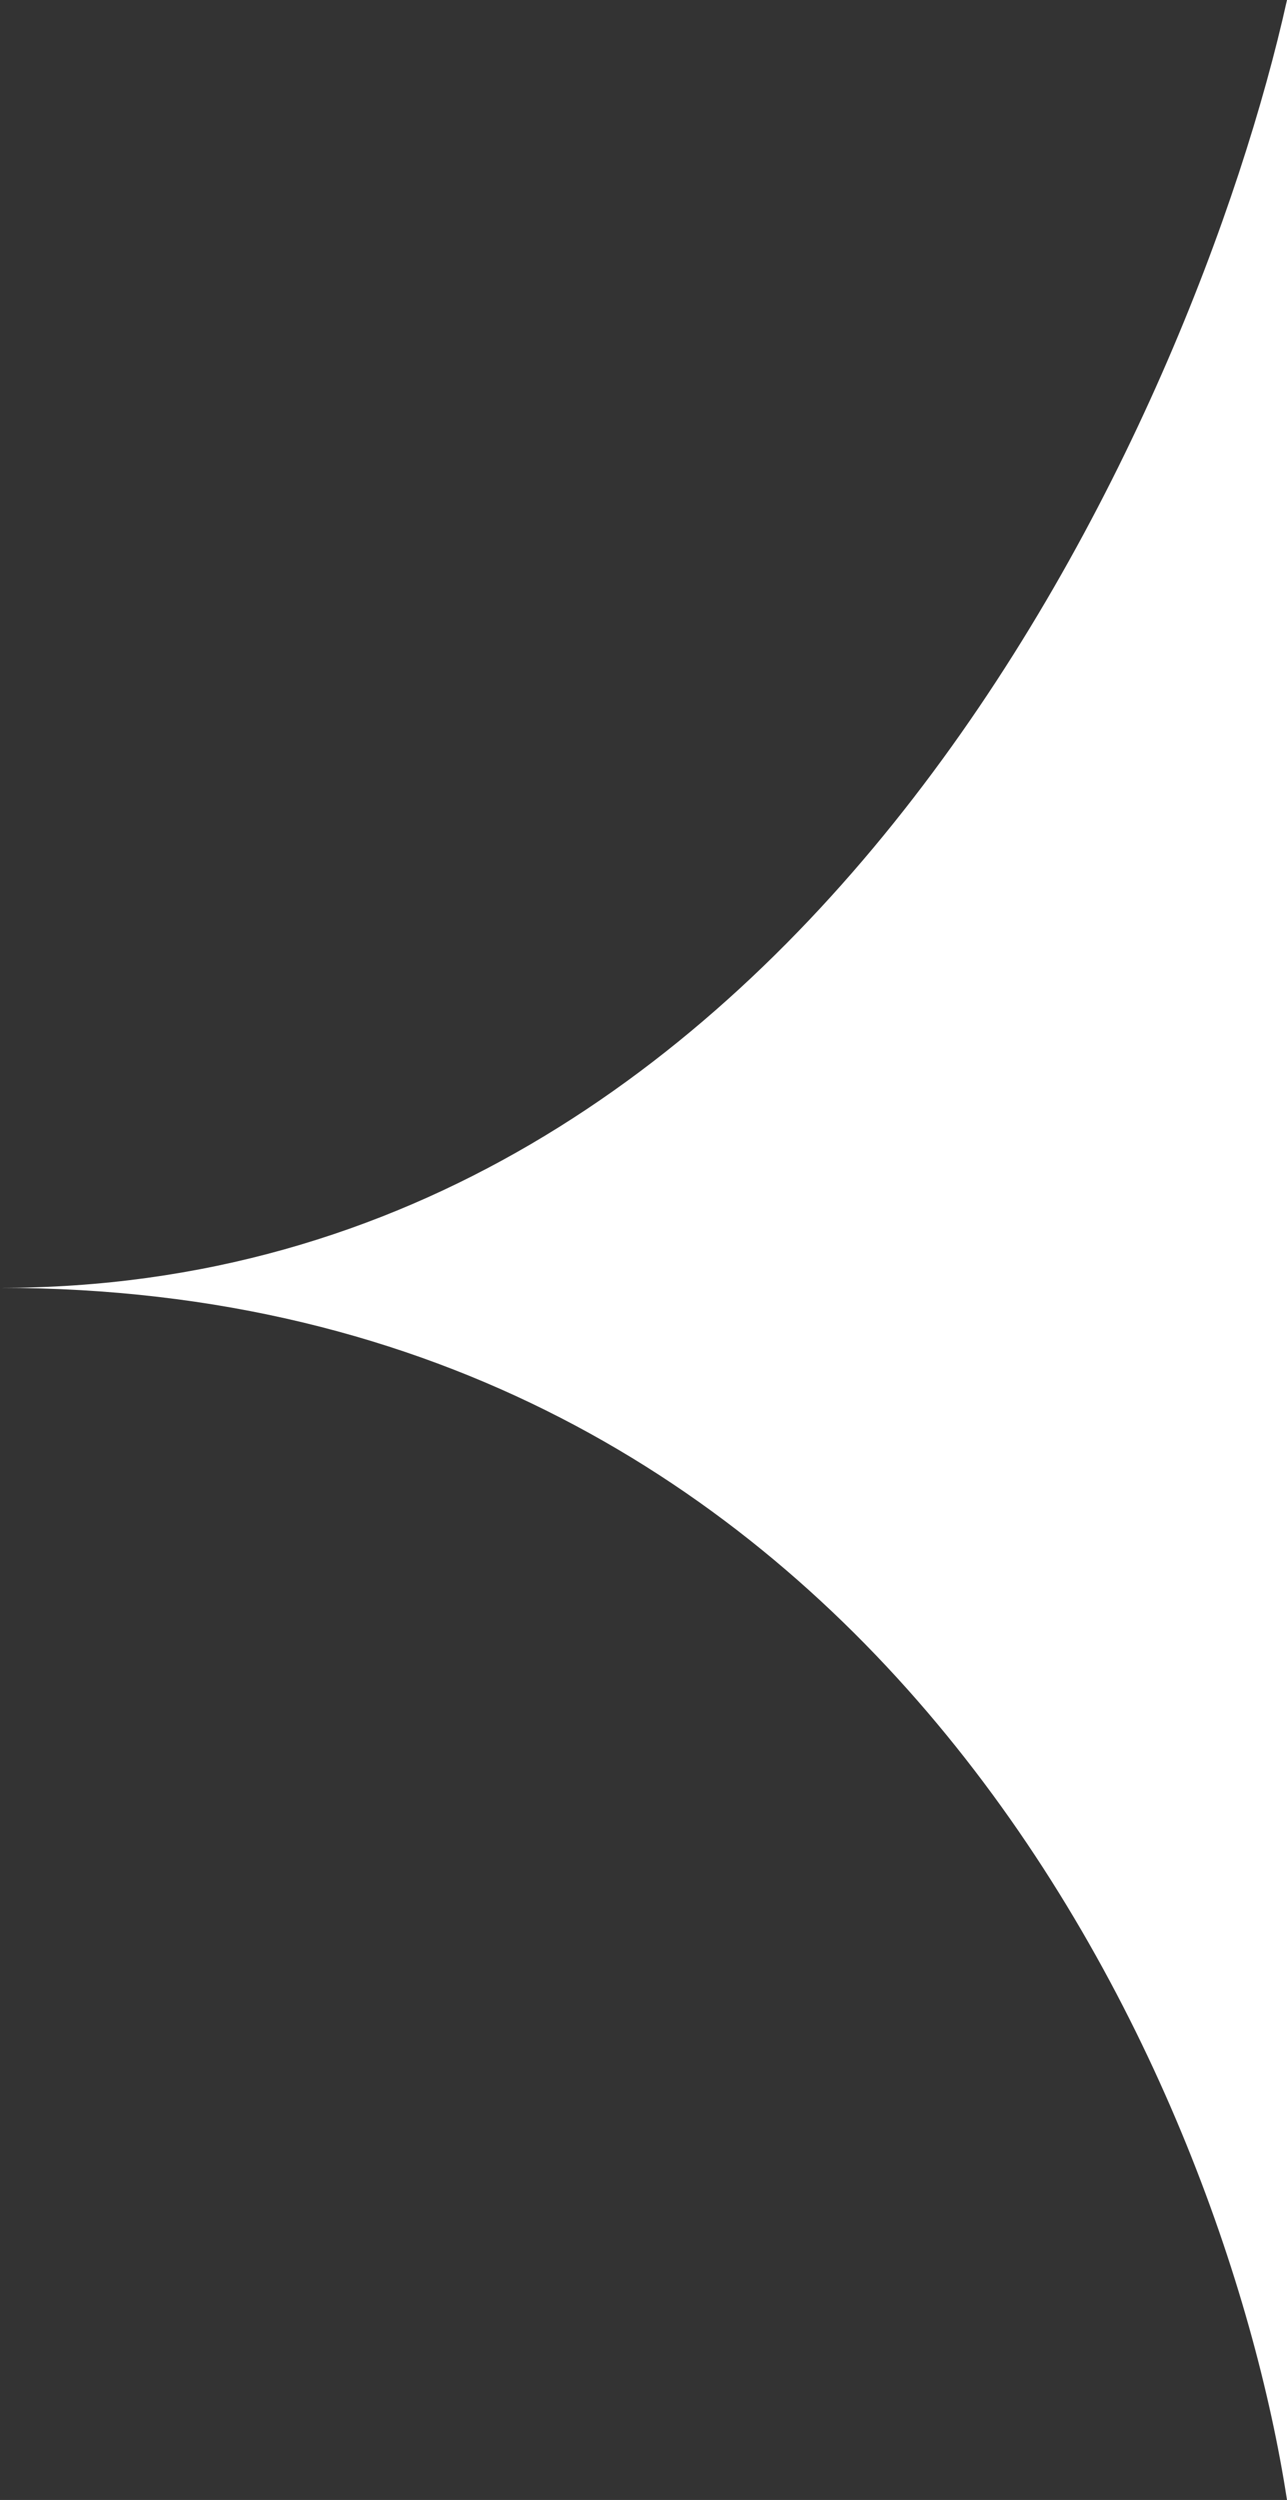 <svg width="17" height="33" viewBox="0 0 17 33" fill="none" xmlns="http://www.w3.org/2000/svg">
<rect x="0" y="0" width="17" height="33" fill="#333333" stroke="none"/>
<path d="M17 33V0C15.798 5.415 10.715 17 0 17C11.539 17 16.141 27.415 17 33Z" fill="white"/>
</svg>
